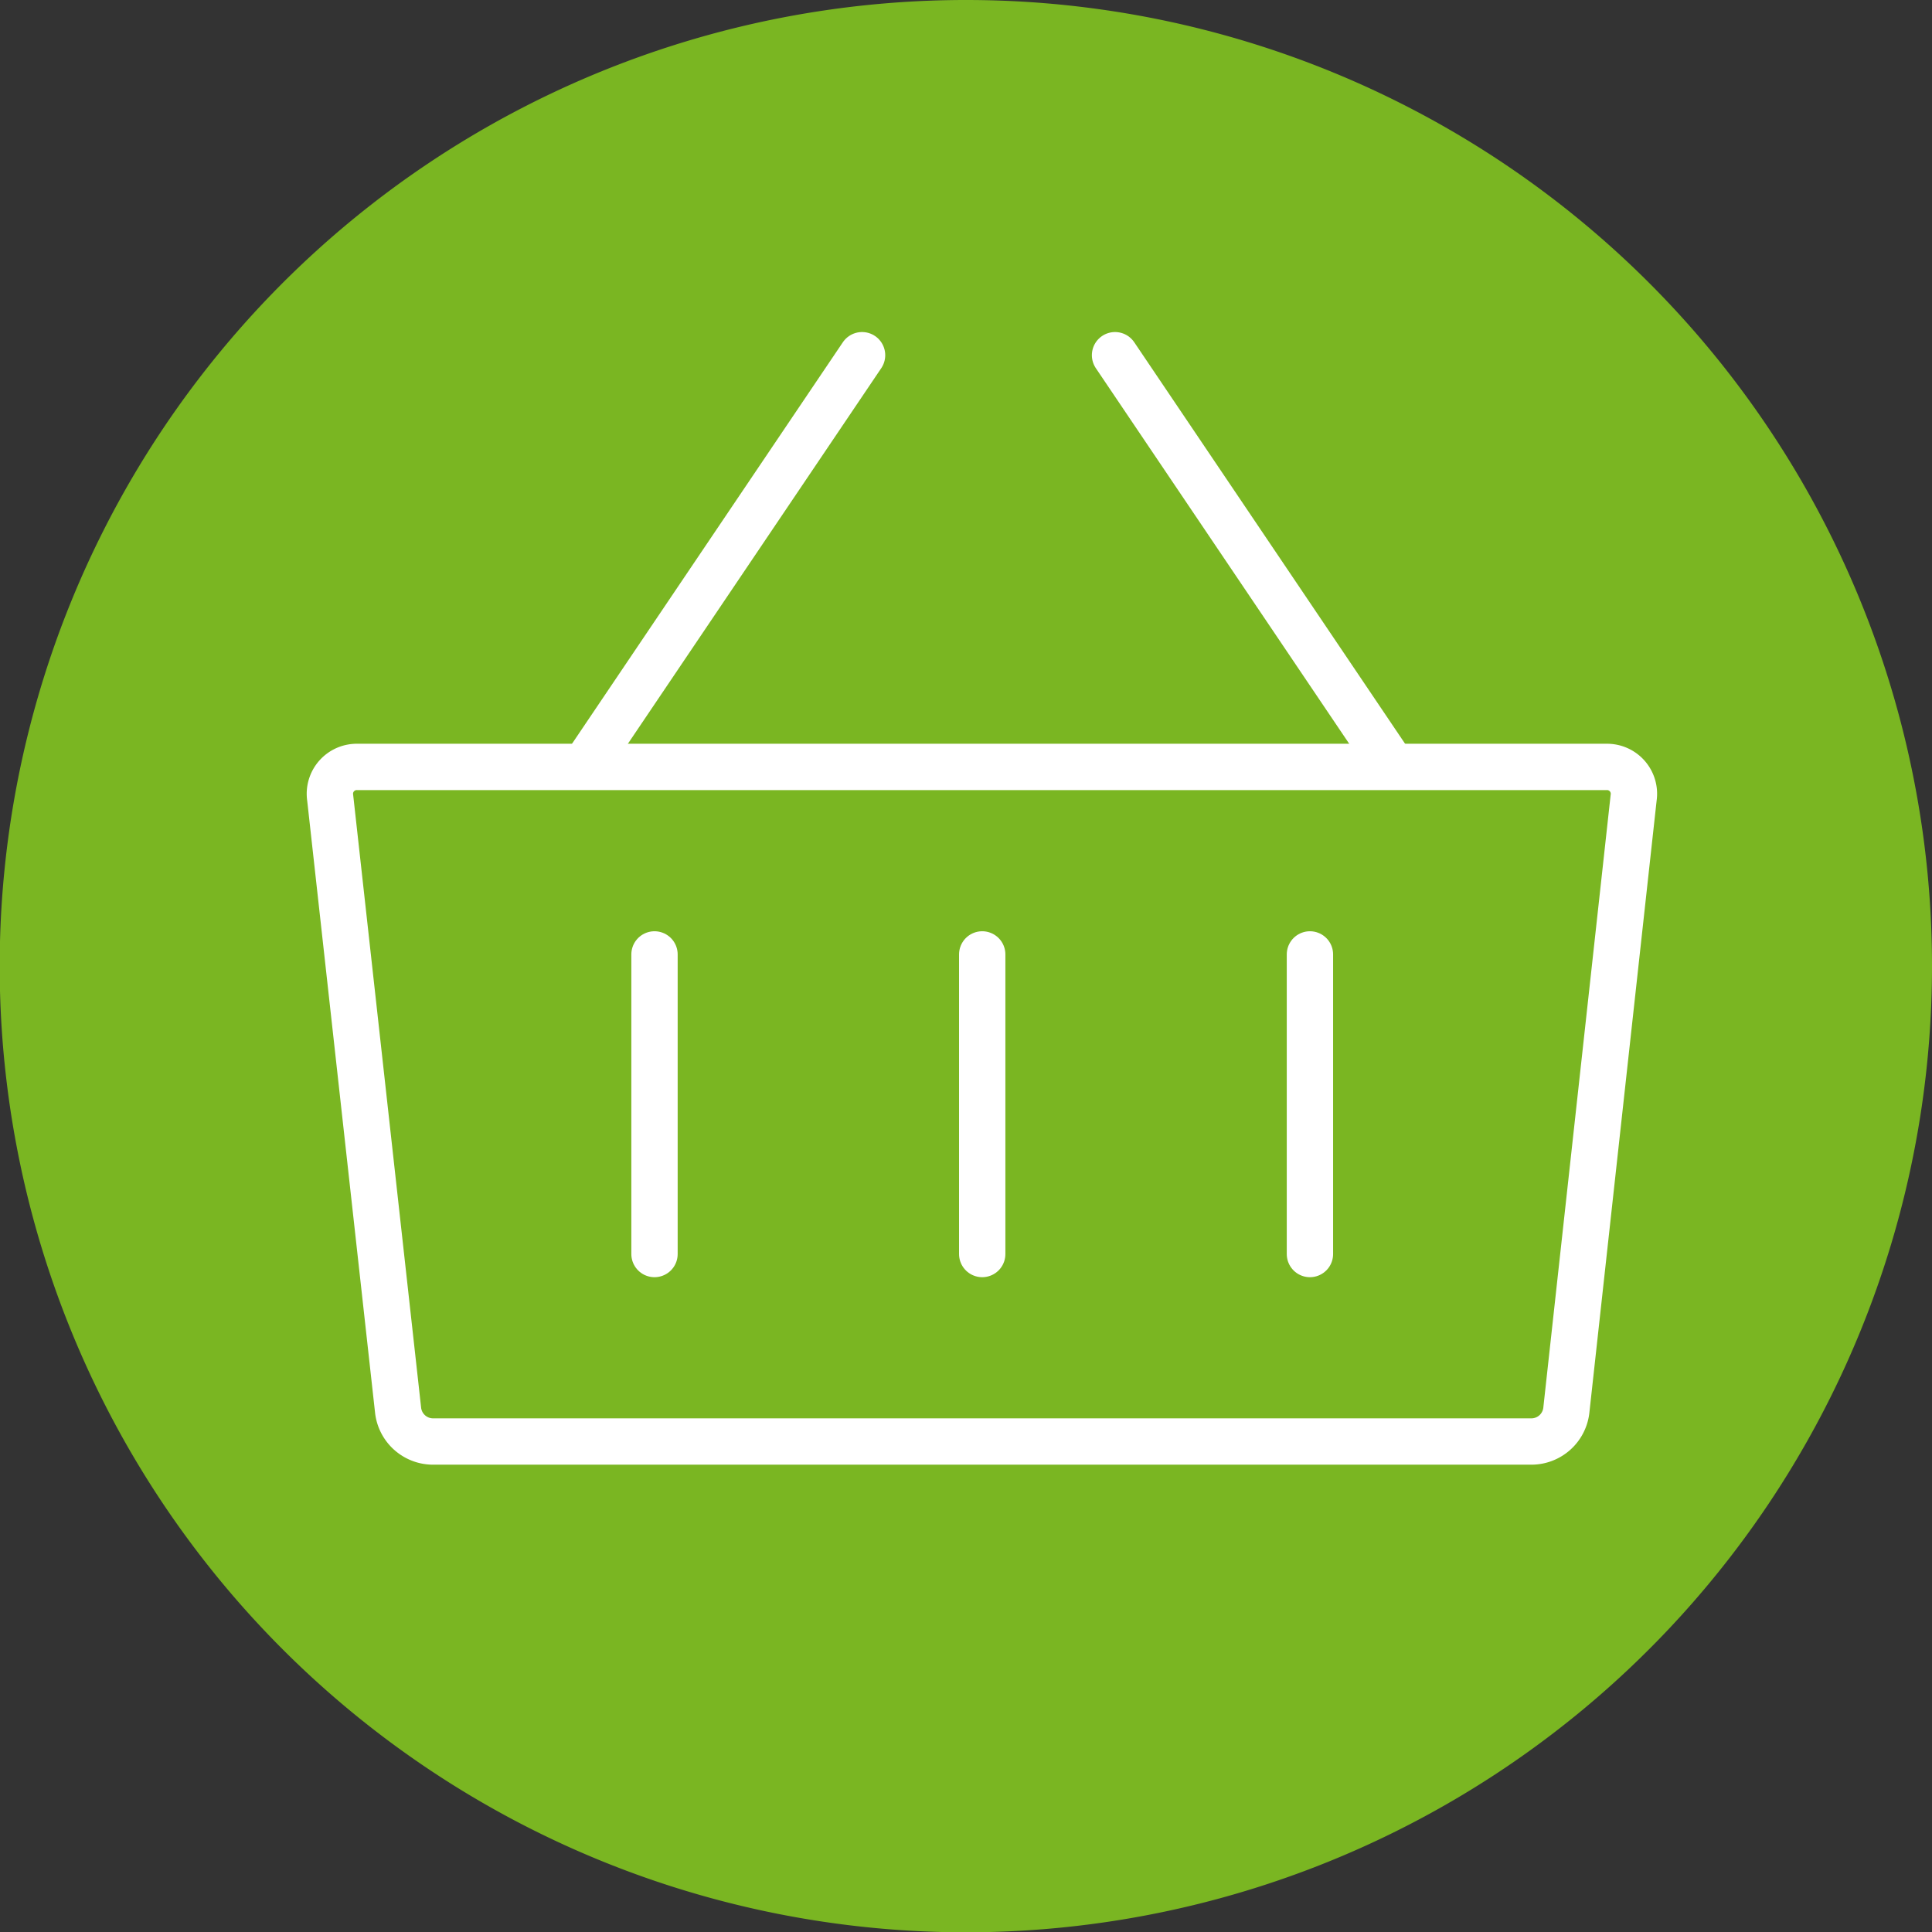 <?xml version="1.0" encoding="UTF-8"?> <svg xmlns="http://www.w3.org/2000/svg" viewBox="0 0 62.55 62.55"><rect x="0" y="0" width="62.55" height="62.55" fill="#333333" stroke="none"/><defs><style>.cls-1,.cls-3{fill:#7ab622;}.cls-2{fill:none;}.cls-2,.cls-3{stroke:#fff;stroke-linecap:round;stroke-linejoin:round;stroke-width:1.5px;}</style></defs><g id="Layer_2" data-name="Layer 2"><g id="Layer_1-2" data-name="Layer 1"><path class="cls-1" d="M62.55,31.28A31.28,31.28,0,1,1,31.28,0,31.27,31.27,0,0,1,62.55,31.28Z"></path><path class="cls-1" d="M50.71,45.67a1.14,1.14,0,0,1-1.11,1H14a1.14,1.14,0,0,1-1.11-1l-2.2-19.84a.87.87,0,0,1,.89-1H52a.87.87,0,0,1,.89,1Z"></path><path class="cls-2" d="M50.71,45.67a1.14,1.14,0,0,1-1.11,1H14a1.14,1.14,0,0,1-1.11-1l-2.2-19.84a.87.87,0,0,1,.89-1H52a.87.87,0,0,1,.89,1Z"></path><line class="cls-3" x1="21.19" y1="30.9" x2="21.19" y2="40.6"></line><line class="cls-3" x1="42.41" y1="30.9" x2="42.41" y2="40.6"></line><line class="cls-3" x1="31.8" y1="30.9" x2="31.8" y2="40.6"></line><line class="cls-3" x1="19.12" y1="24.53" x2="27.91" y2="11.5"></line><line class="cls-3" x1="44.89" y1="24.53" x2="36.1" y2="11.5"></line></g></g></svg> 